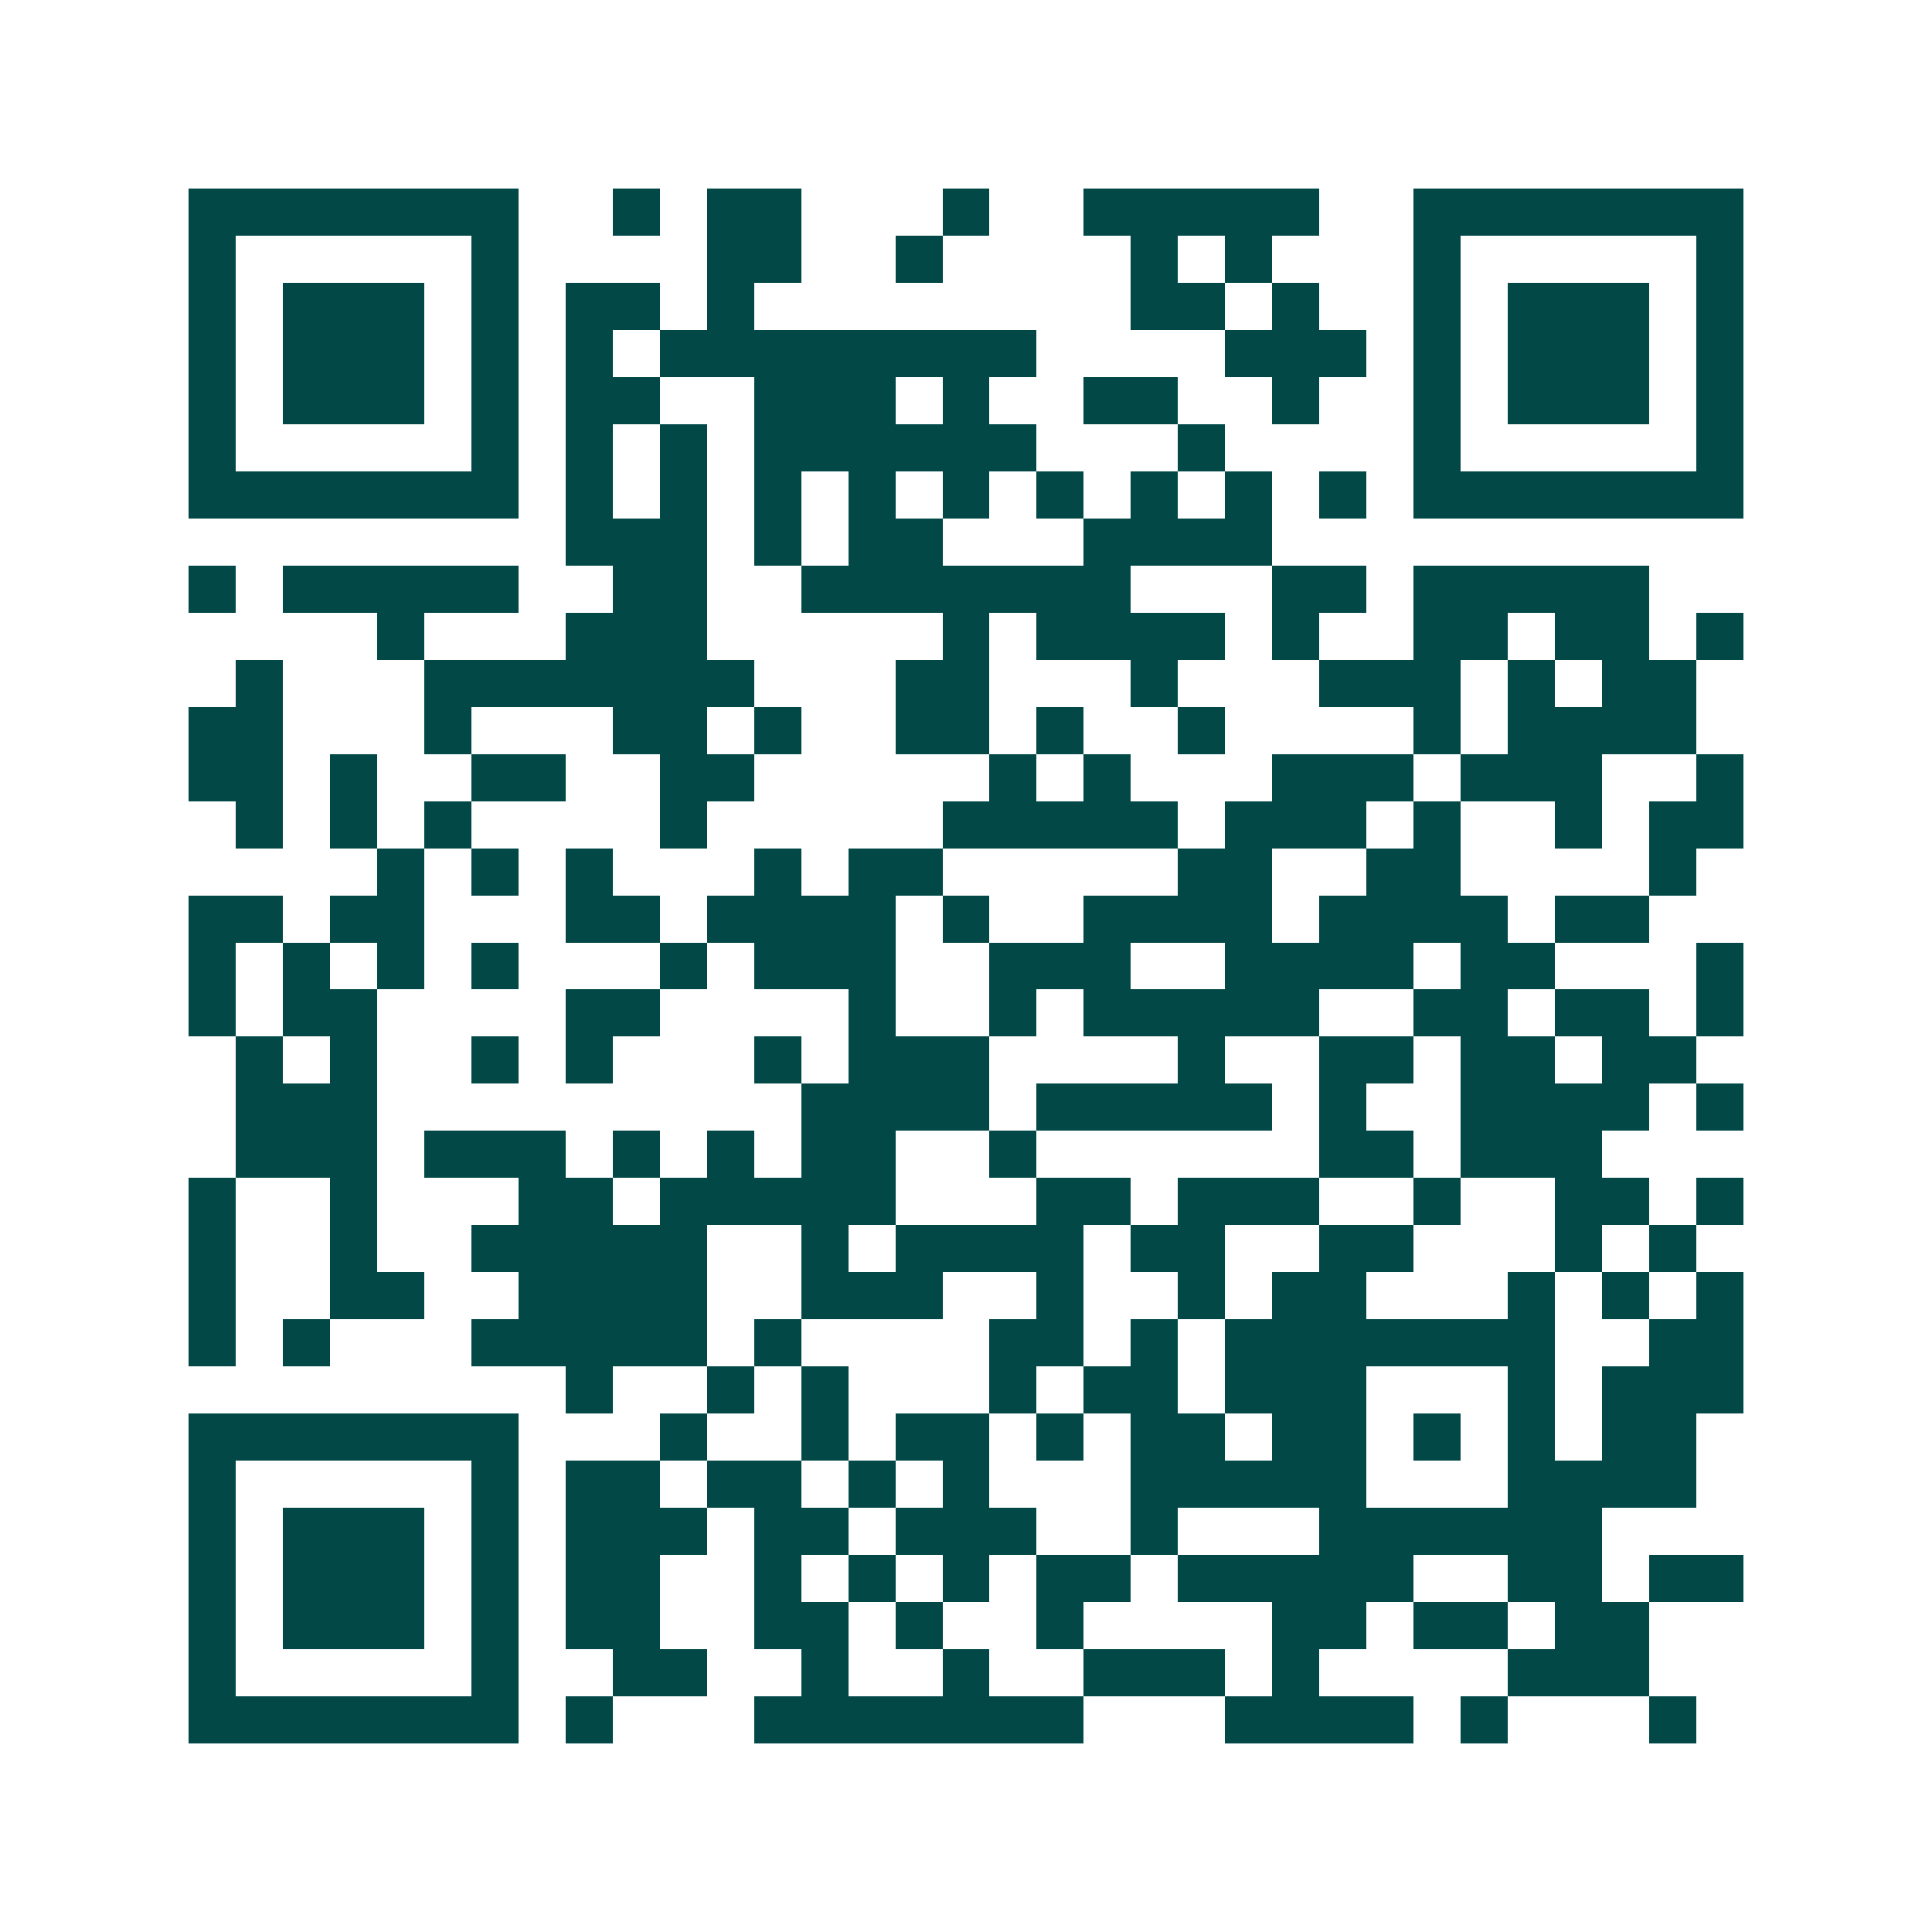 <svg xmlns="http://www.w3.org/2000/svg" width="200" height="200" viewBox="0 0 41 41" shape-rendering="crispEdges"><path fill="#ffffff" d="M0 0h41v41H0z"/><path stroke="#014847" d="M4 4.5h7m2 0h1m1 0h2m3 0h1m2 0h5m2 0h7M4 5.5h1m5 0h1m4 0h2m2 0h1m4 0h1m1 0h1m3 0h1m5 0h1M4 6.5h1m1 0h3m1 0h1m1 0h2m1 0h1m8 0h2m1 0h1m2 0h1m1 0h3m1 0h1M4 7.5h1m1 0h3m1 0h1m1 0h1m1 0h8m4 0h3m1 0h1m1 0h3m1 0h1M4 8.5h1m1 0h3m1 0h1m1 0h2m2 0h3m1 0h1m2 0h2m2 0h1m2 0h1m1 0h3m1 0h1M4 9.5h1m5 0h1m1 0h1m1 0h1m1 0h6m3 0h1m4 0h1m5 0h1M4 10.5h7m1 0h1m1 0h1m1 0h1m1 0h1m1 0h1m1 0h1m1 0h1m1 0h1m1 0h1m1 0h7M12 11.5h3m1 0h1m1 0h2m3 0h4M4 12.5h1m1 0h5m2 0h2m2 0h7m3 0h2m1 0h5M8 13.5h1m3 0h3m5 0h1m1 0h4m1 0h1m2 0h2m1 0h2m1 0h1M5 14.5h1m3 0h7m3 0h2m3 0h1m3 0h3m1 0h1m1 0h2M4 15.5h2m3 0h1m3 0h2m1 0h1m2 0h2m1 0h1m2 0h1m4 0h1m1 0h4M4 16.5h2m1 0h1m2 0h2m2 0h2m5 0h1m1 0h1m3 0h3m1 0h3m2 0h1M5 17.5h1m1 0h1m1 0h1m4 0h1m5 0h5m1 0h3m1 0h1m2 0h1m1 0h2M8 18.5h1m1 0h1m1 0h1m3 0h1m1 0h2m5 0h2m2 0h2m4 0h1M4 19.5h2m1 0h2m3 0h2m1 0h4m1 0h1m2 0h4m1 0h4m1 0h2M4 20.5h1m1 0h1m1 0h1m1 0h1m3 0h1m1 0h3m2 0h3m2 0h4m1 0h2m3 0h1M4 21.5h1m1 0h2m4 0h2m4 0h1m2 0h1m1 0h5m2 0h2m1 0h2m1 0h1M5 22.5h1m1 0h1m2 0h1m1 0h1m3 0h1m1 0h3m4 0h1m2 0h2m1 0h2m1 0h2M5 23.5h3m9 0h4m1 0h5m1 0h1m2 0h4m1 0h1M5 24.5h3m1 0h3m1 0h1m1 0h1m1 0h2m2 0h1m6 0h2m1 0h3M4 25.5h1m2 0h1m3 0h2m1 0h5m3 0h2m1 0h3m2 0h1m2 0h2m1 0h1M4 26.5h1m2 0h1m2 0h5m2 0h1m1 0h4m1 0h2m2 0h2m3 0h1m1 0h1M4 27.5h1m2 0h2m2 0h4m2 0h3m2 0h1m2 0h1m1 0h2m3 0h1m1 0h1m1 0h1M4 28.5h1m1 0h1m3 0h5m1 0h1m4 0h2m1 0h1m1 0h7m2 0h2M12 29.5h1m2 0h1m1 0h1m3 0h1m1 0h2m1 0h3m3 0h1m1 0h3M4 30.5h7m3 0h1m2 0h1m1 0h2m1 0h1m1 0h2m1 0h2m1 0h1m1 0h1m1 0h2M4 31.5h1m5 0h1m1 0h2m1 0h2m1 0h1m1 0h1m3 0h5m3 0h4M4 32.5h1m1 0h3m1 0h1m1 0h3m1 0h2m1 0h3m2 0h1m3 0h6M4 33.5h1m1 0h3m1 0h1m1 0h2m2 0h1m1 0h1m1 0h1m1 0h2m1 0h5m2 0h2m1 0h2M4 34.5h1m1 0h3m1 0h1m1 0h2m2 0h2m1 0h1m2 0h1m4 0h2m1 0h2m1 0h2M4 35.5h1m5 0h1m2 0h2m2 0h1m2 0h1m2 0h3m1 0h1m4 0h3M4 36.5h7m1 0h1m3 0h7m3 0h4m1 0h1m3 0h1"/></svg>
